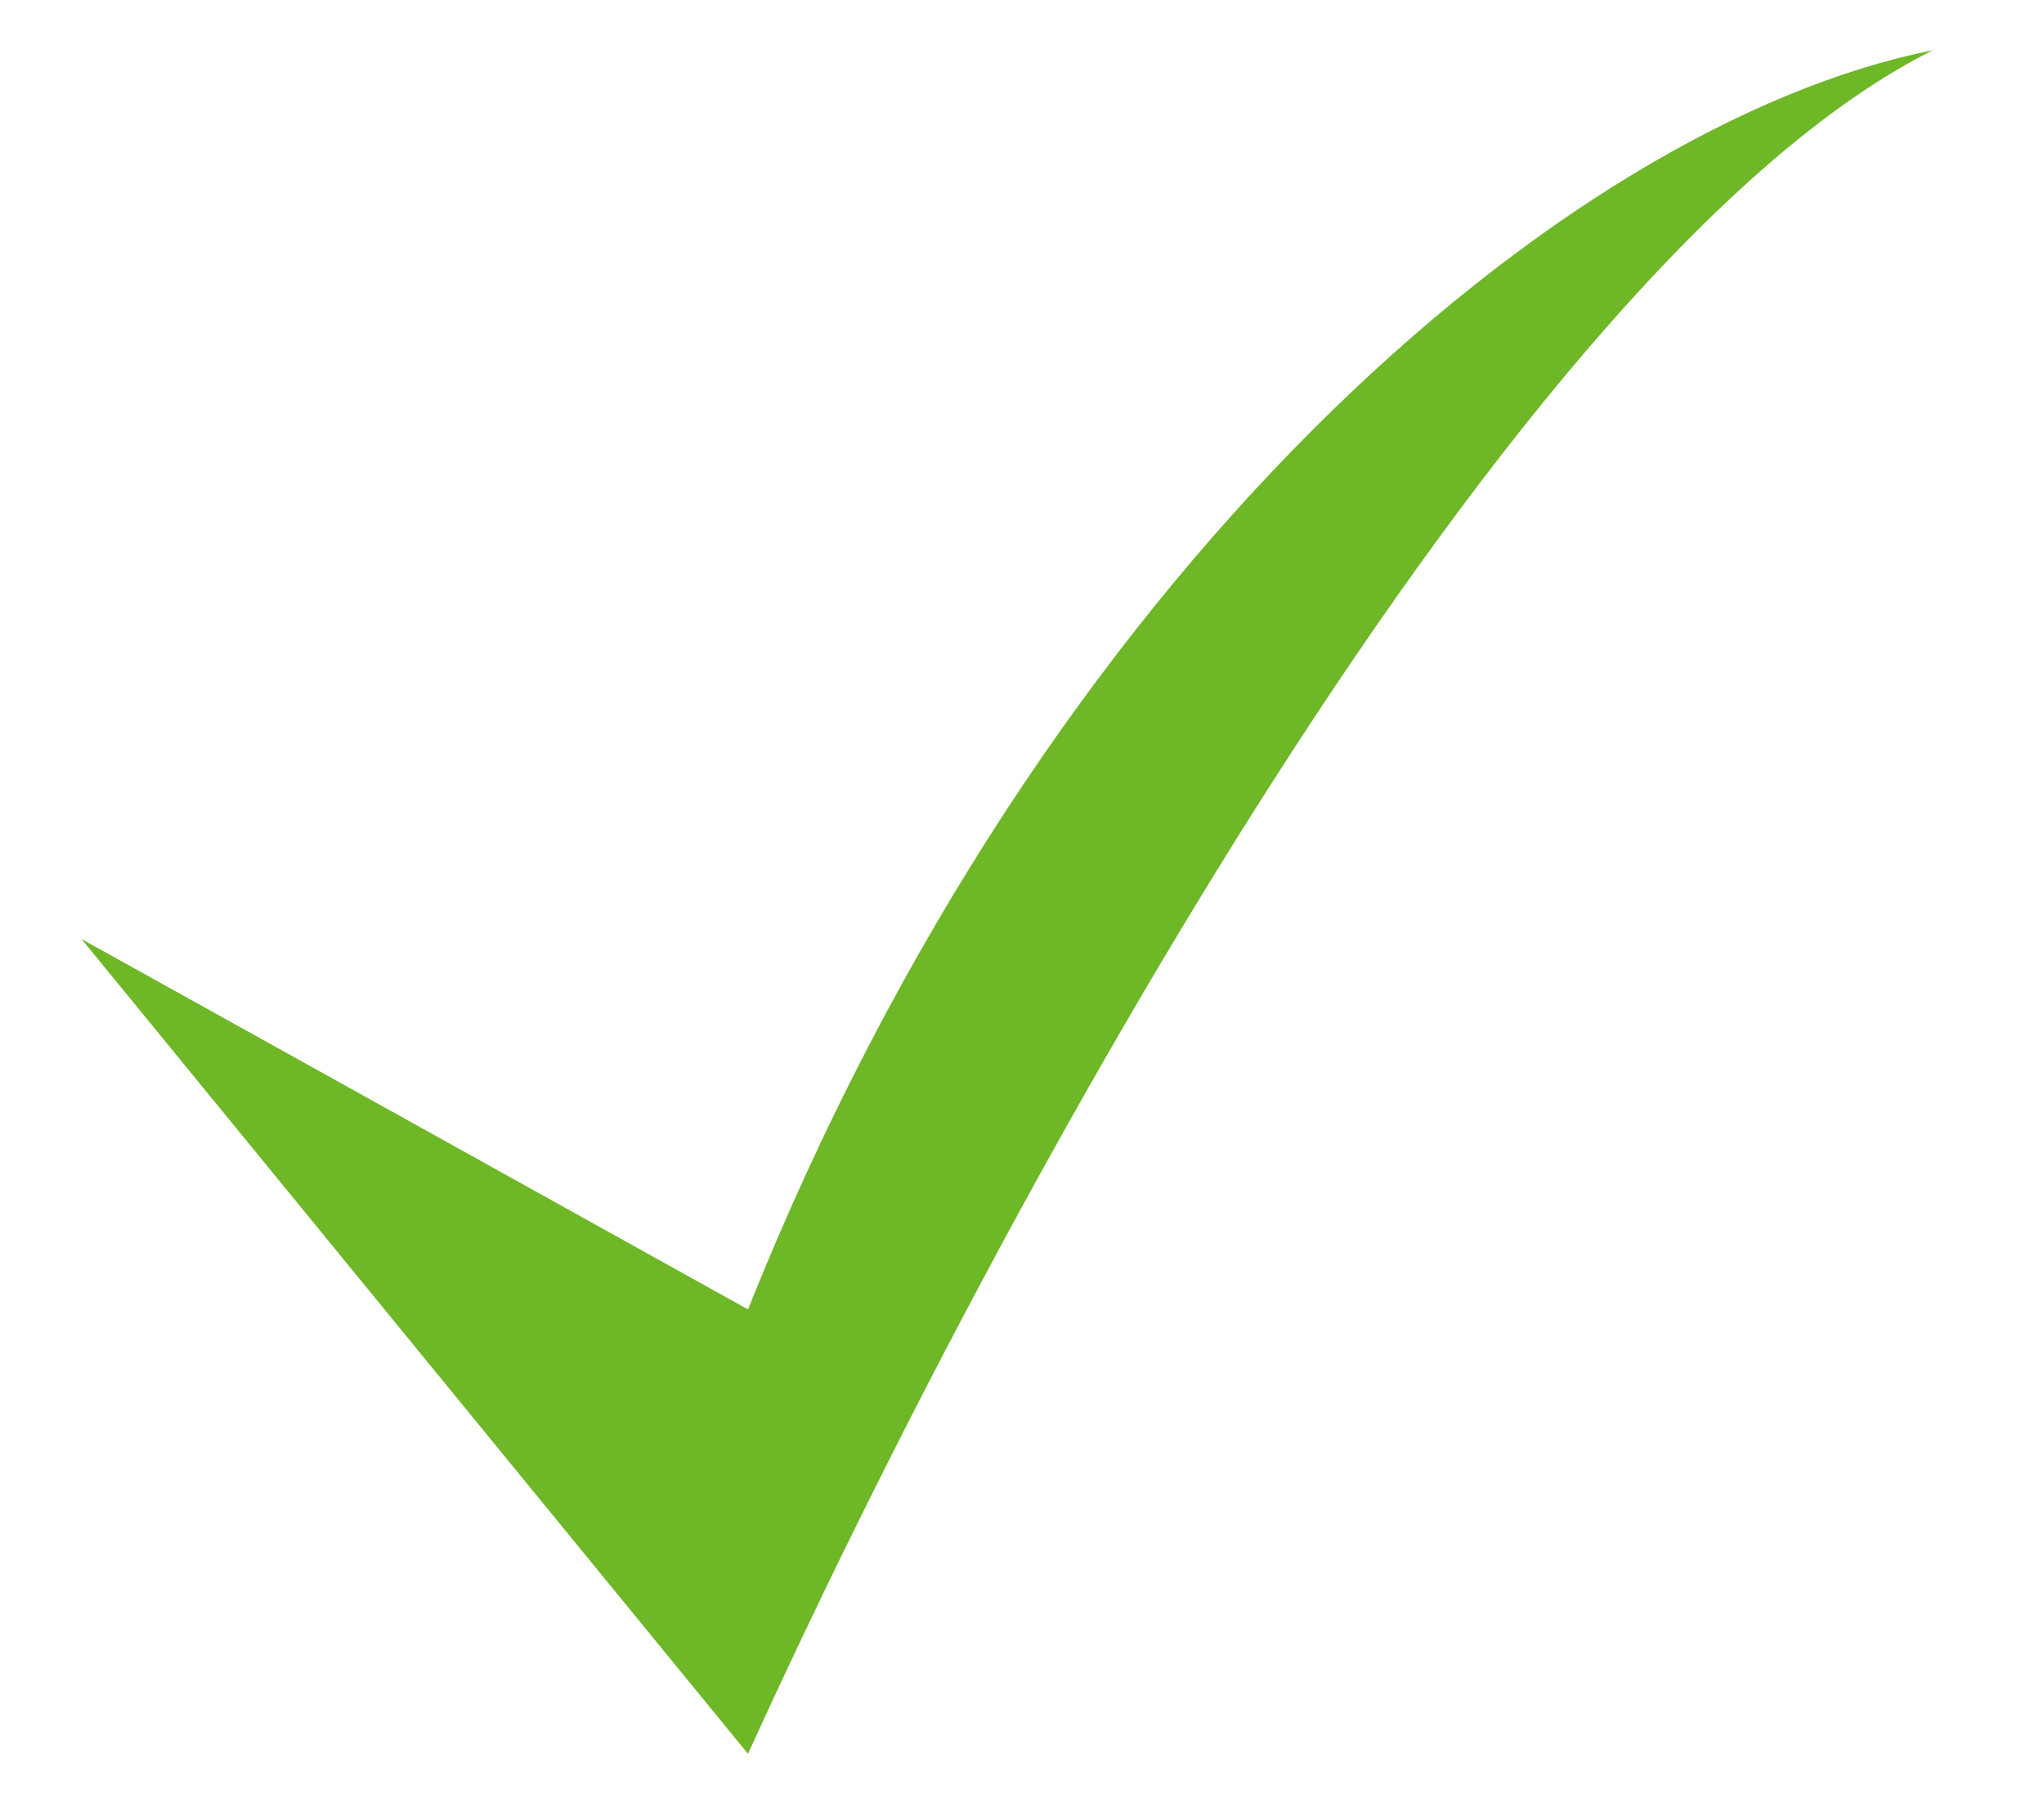 <svg width="18" height="16" viewBox="0 0 18 16" fill="none" xmlns="http://www.w3.org/2000/svg">
<path d="M6.587 15.442L0.718 8.268L6.587 11.529C9.196 5.007 13.761 1.094 17.022 0.442C13.324 2.291 8.761 10.659 6.587 15.442Z" fill="#6EB727"/>
</svg>
